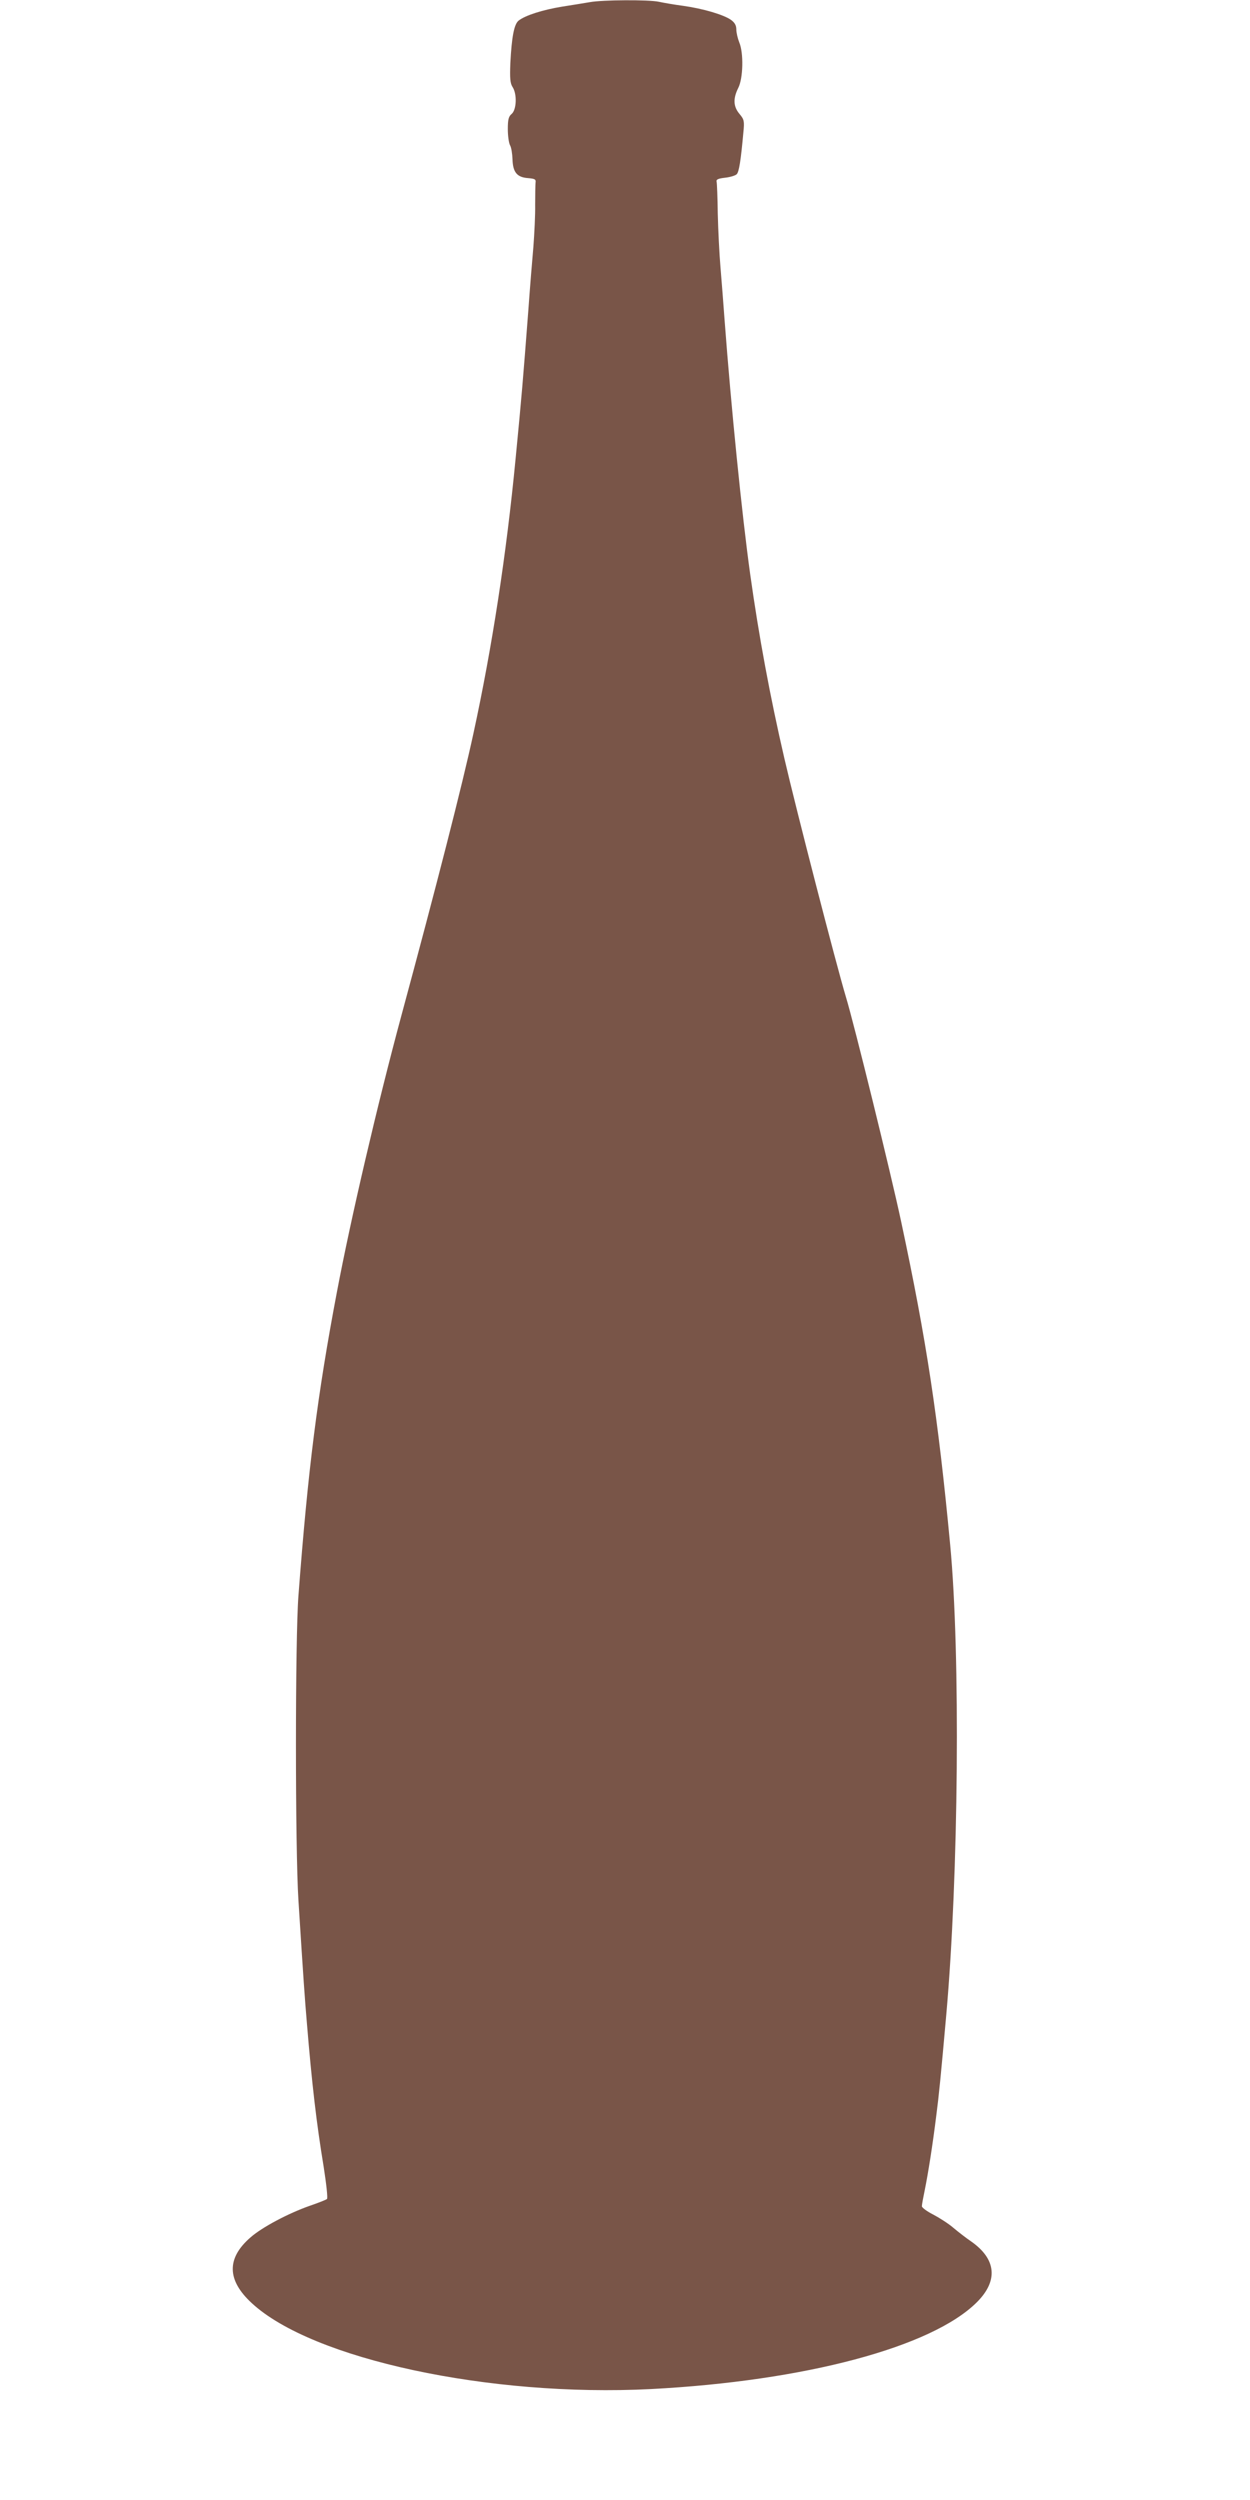 <?xml version="1.0" standalone="no"?>
<!DOCTYPE svg PUBLIC "-//W3C//DTD SVG 20010904//EN"
 "http://www.w3.org/TR/2001/REC-SVG-20010904/DTD/svg10.dtd">
<svg version="1.0" xmlns="http://www.w3.org/2000/svg"
 width="640pt" height="1280pt" viewBox="0 0 640 1280"
 preserveAspectRatio="xMidYMid meet">
<g transform="translate(0,1280) scale(0.1,-0.1)"
fill="#795548" stroke="none">
<path d="M3020 12789 c-25 -4 -89 -15 -142 -23 -98 -16 -187 -44 -222 -71 -24
-18 -36 -84 -43 -218 -3 -78 -1 -103 11 -122 24 -36 21 -116 -4 -138 -16 -13
-20 -29 -20 -78 0 -33 5 -70 11 -82 7 -11 12 -44 13 -73 2 -66 23 -92 80 -96
34 -3 41 -6 38 -23 -1 -11 -2 -62 -2 -113 1 -51 -4 -148 -9 -215 -6 -67 -18
-214 -26 -327 -28 -364 -33 -428 -65 -757 -47 -490 -120 -966 -216 -1408 -57
-264 -189 -779 -369 -1445 -123 -456 -259 -1039 -330 -1415 -100 -527 -148
-907 -197 -1555 -17 -220 -17 -1296 0 -1560 26 -412 33 -509 43 -625 26 -317
50 -520 86 -738 14 -90 22 -162 17 -166 -5 -4 -45 -20 -89 -35 -108 -38 -243
-109 -303 -162 -123 -107 -120 -219 7 -336 310 -287 1217 -482 2044 -440 786
41 1438 214 1669 445 110 110 99 221 -30 311 -25 17 -65 48 -90 69 -24 21 -71
51 -103 68 -32 16 -59 36 -59 43 0 8 7 46 15 84 17 84 40 228 59 382 13 99 23
199 51 515 63 710 73 1844 20 2405 -62 656 -121 1046 -251 1655 -54 253 -241
1013 -283 1151 -50 167 -255 961 -315 1221 -73 315 -131 628 -175 943 -42 301
-98 859 -131 1300 -6 80 -15 201 -21 270 -6 69 -12 193 -14 275 -1 83 -4 157
-6 165 -3 11 8 16 43 20 27 3 53 11 60 18 12 12 21 70 34 213 6 60 4 67 -20
96 -32 38 -33 79 -6 133 25 49 28 179 5 233 -8 20 -15 50 -15 66 0 21 -8 35
-27 49 -38 27 -144 58 -244 72 -46 6 -103 16 -126 21 -50 11 -289 10 -353 -2z"/>
</g>
</svg>
